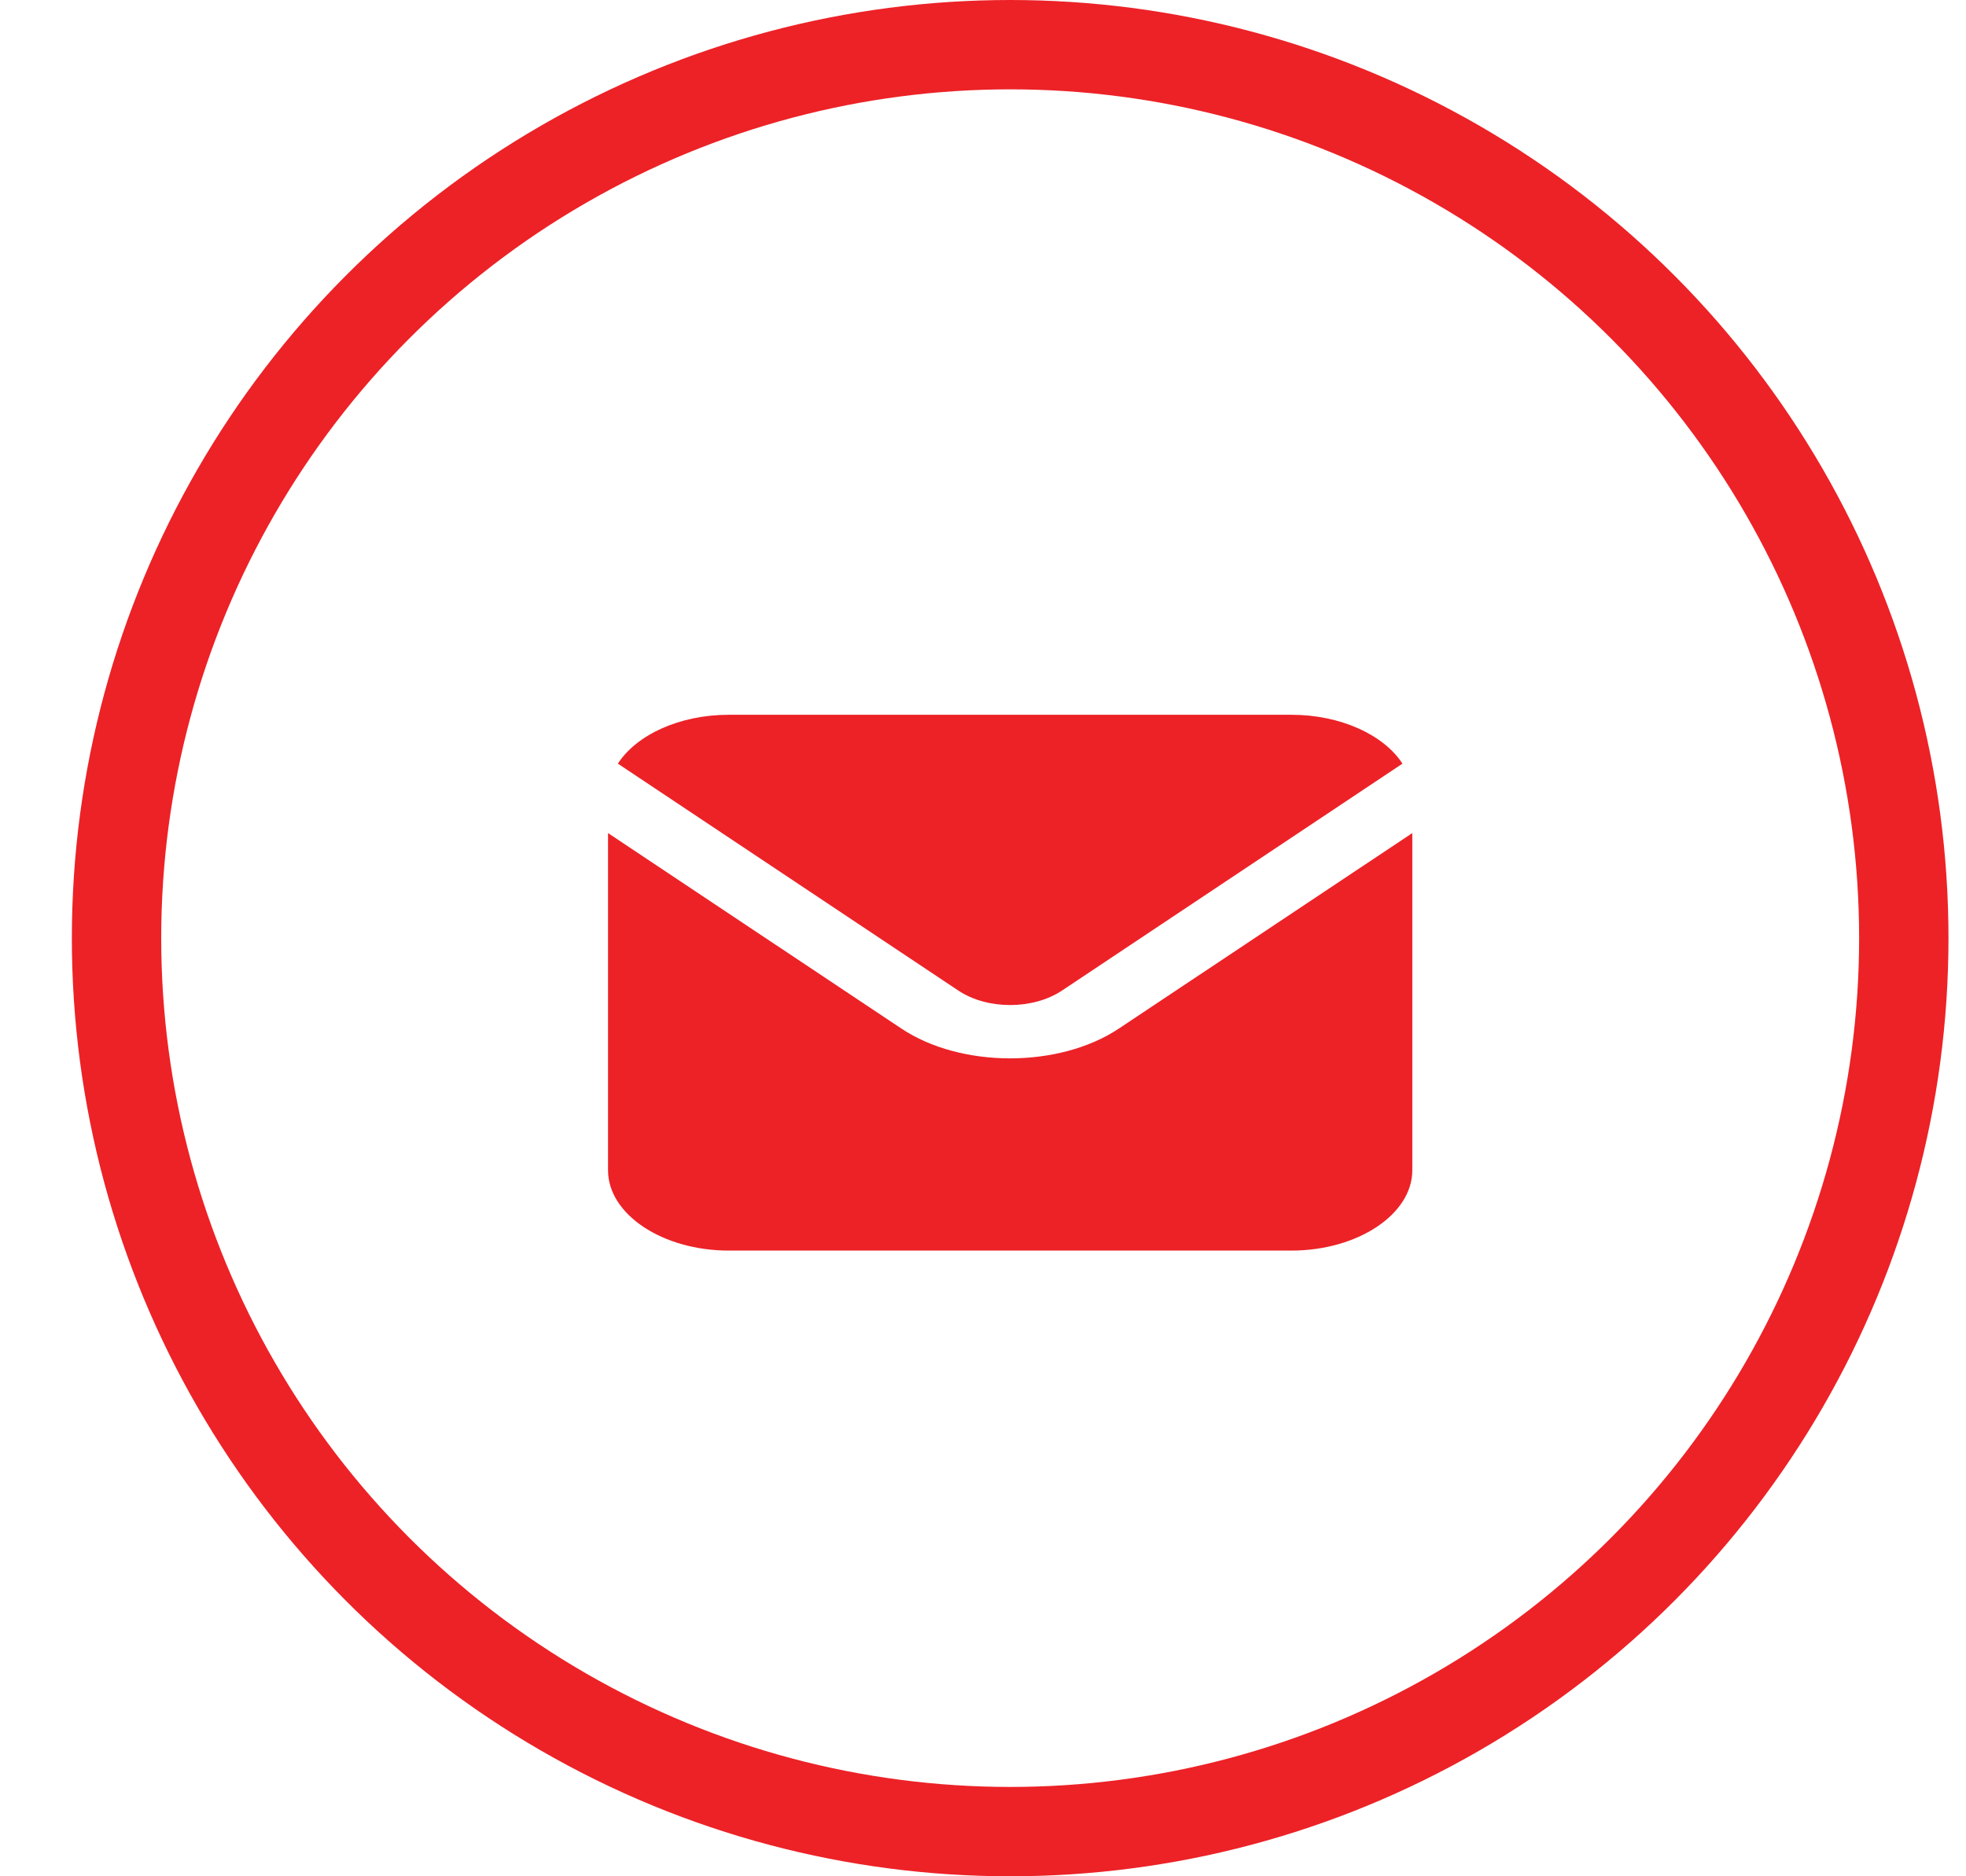 <svg width="22" height="21" viewBox="0 0 22 21" fill="none" xmlns="http://www.w3.org/2000/svg">
<g clip-path="url(#clip0_0_1)">
<path d="M8.155 8C7.602 8 7.121 8.226 6.914 8.547L10.723 11.086C11.047 11.303 11.56 11.303 11.885 11.086L15.694 8.547C15.486 8.226 15.004 8 14.451 8H8.155ZM6.804 9.324V13.098C6.804 13.592 7.415 13.997 8.155 13.997H14.451C15.191 13.997 15.804 13.592 15.804 13.098V9.324L12.522 11.511C11.853 11.957 10.753 11.957 10.085 11.511L6.804 9.324Z" fill="#EC2227"/>
</g>
<circle cx="11.304" cy="10.5" r="10" stroke="#EC2227"/>
<defs>
<clipPath id="clip0_0_1">
<rect width="9" height="6" fill="white" transform="translate(6.804 8)"/>
</clipPath>
</defs>
</svg>
